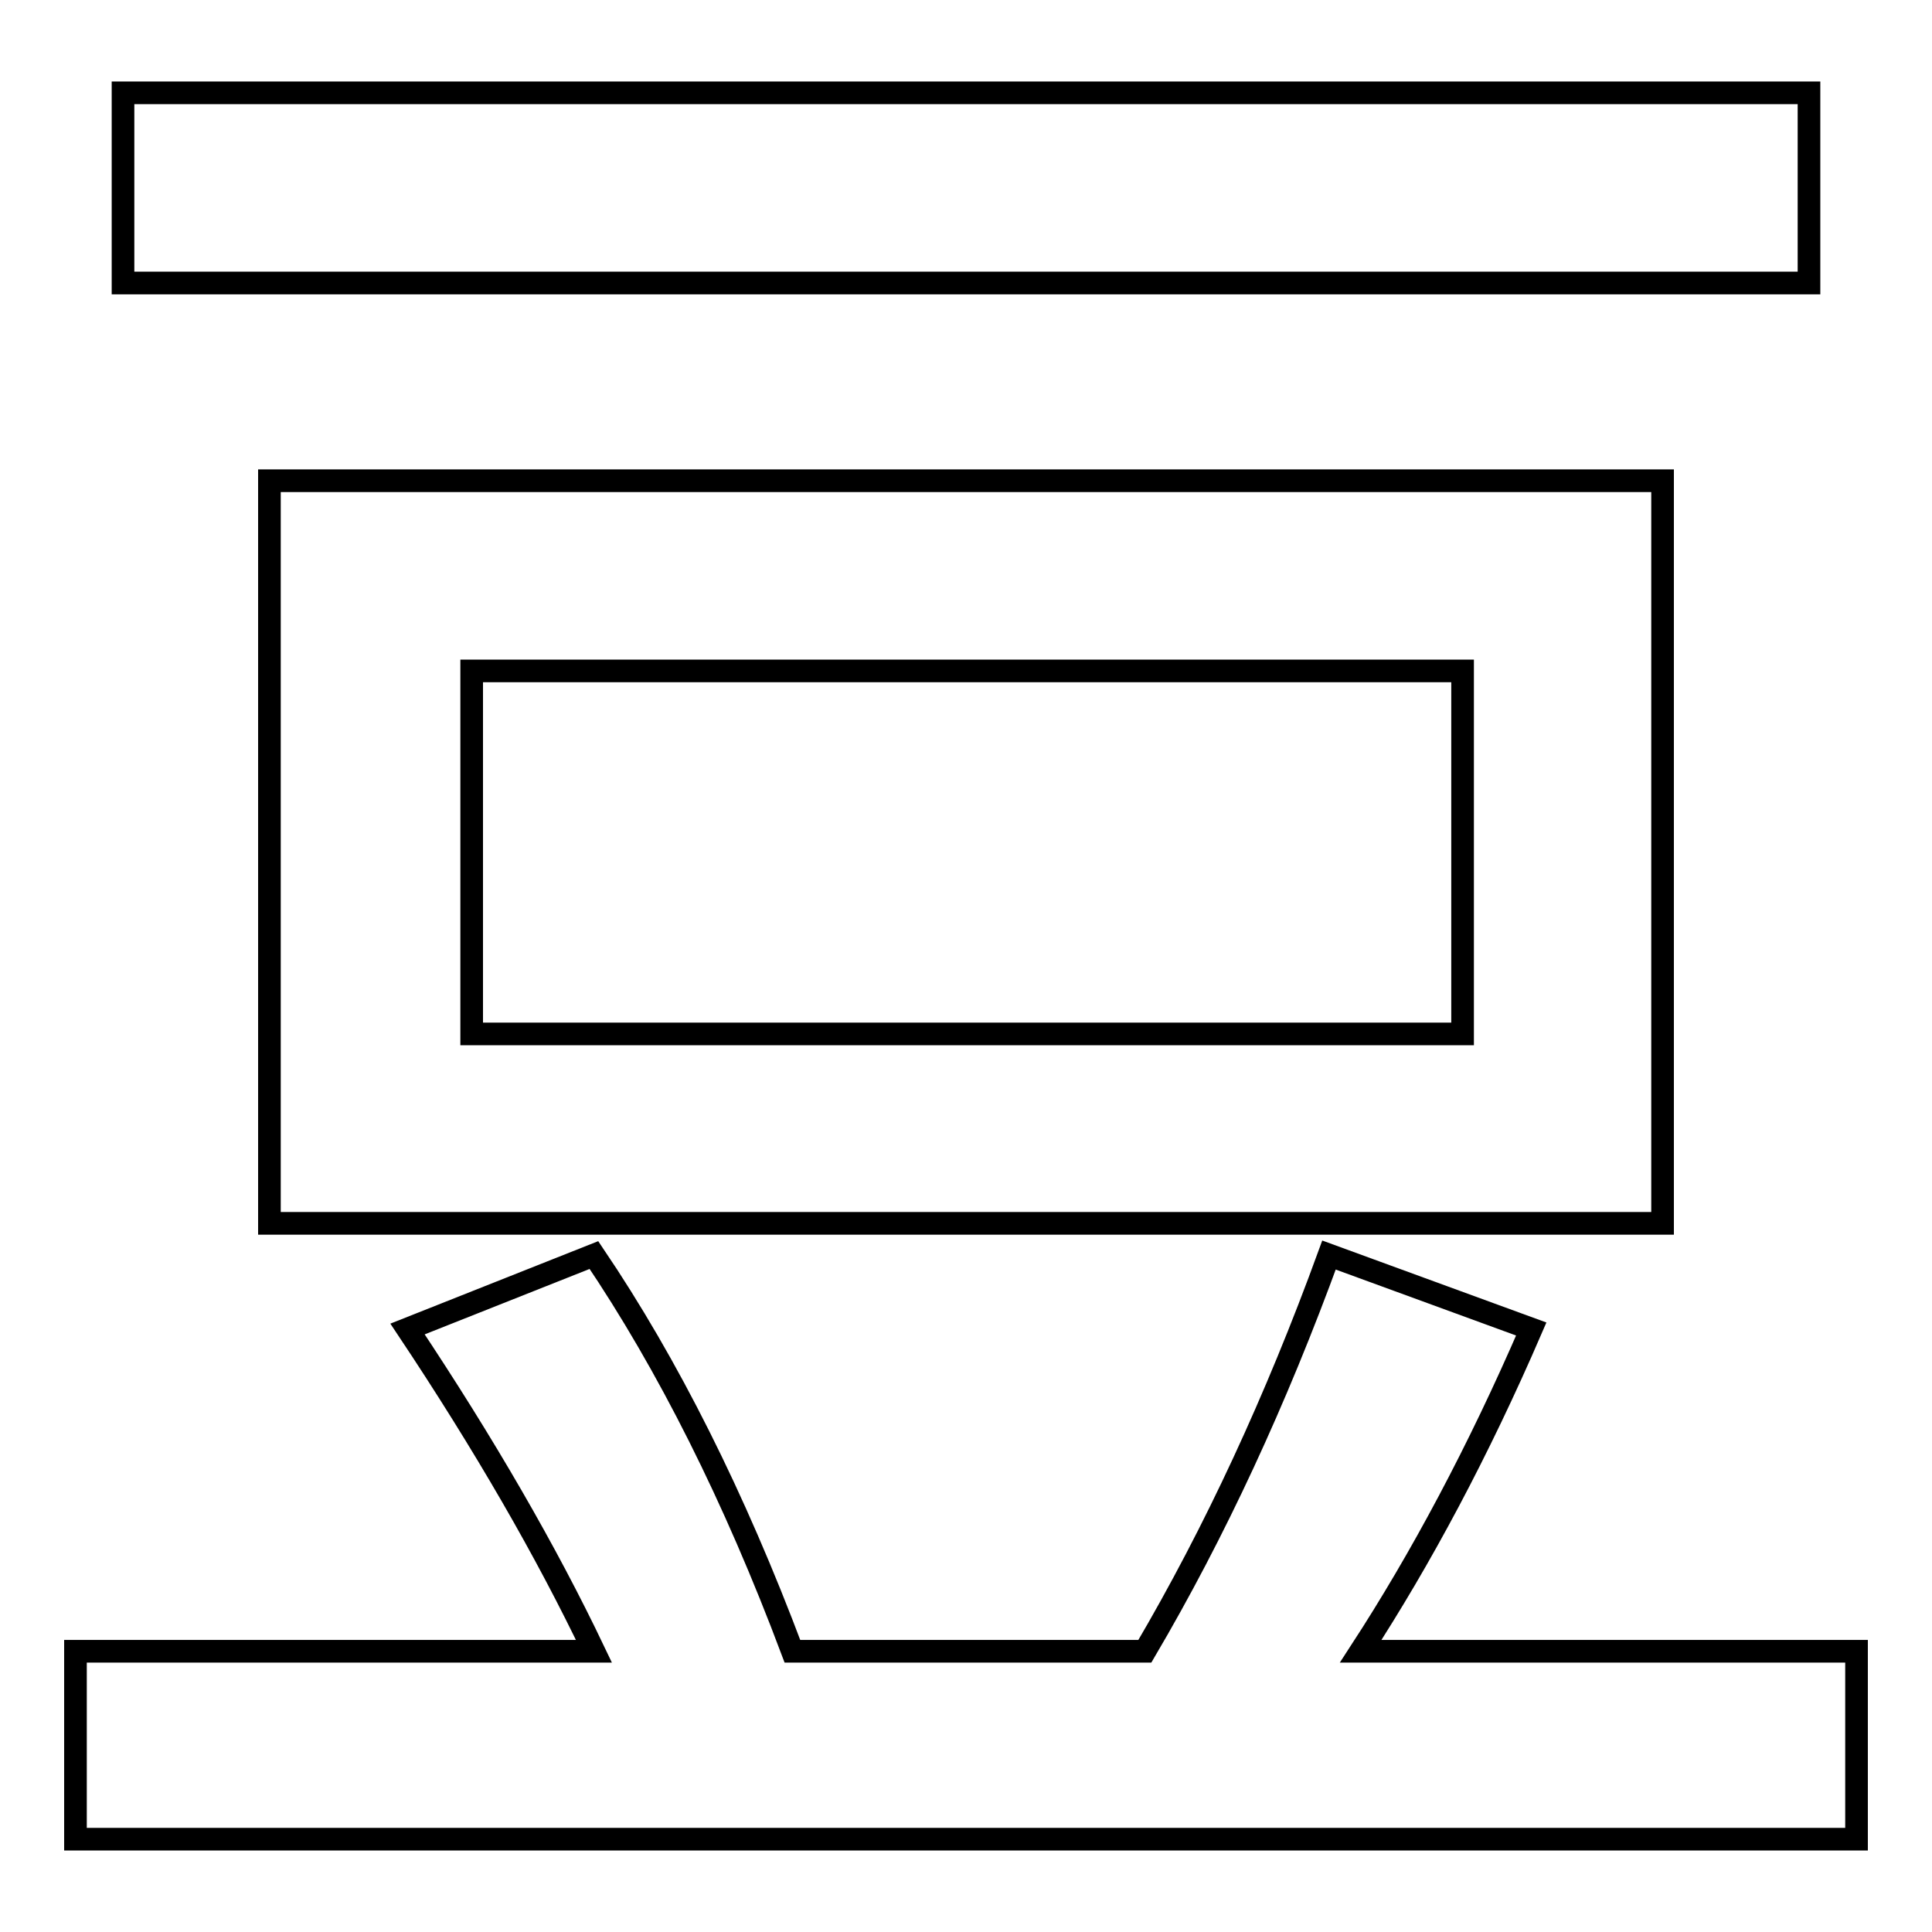 <?xml version="1.0" encoding="utf-8"?>
<!-- Svg Vector Icons : http://www.onlinewebfonts.com/icon -->
<!DOCTYPE svg PUBLIC "-//W3C//DTD SVG 1.1//EN" "http://www.w3.org/Graphics/SVG/1.1/DTD/svg11.dtd">
<svg version="1.1" xmlns="http://www.w3.org/2000/svg" xmlns:xlink="http://www.w3.org/1999/xlink" x="0px" y="0px" viewBox="0 0 256 256" enable-background="new 0 0 256 256" xml:space="preserve">
<g> <path stroke-width="3" fill-opacity="0" stroke="#000000"  d="M16.3,12.3h223.4v25.2H16.3V12.3L16.3,12.3z M220.3,162.1V63.7H35.7v98.4H220.3z M62.5,88.9h131.3V137H62.5 V88.9z M180.3,218.8c8-12.3,15.6-26.5,22.6-42.7l-26.8-9.8c-7,19.2-15.1,36.7-24.4,52.5H105c-7.7-20.5-16.5-38-26.3-52.5l-24.7,9.8 c10.2,15.3,18.4,29.5,24.7,42.7H10v24.9h236v-24.9H180.3L180.3,218.8z"/></g>
</svg>